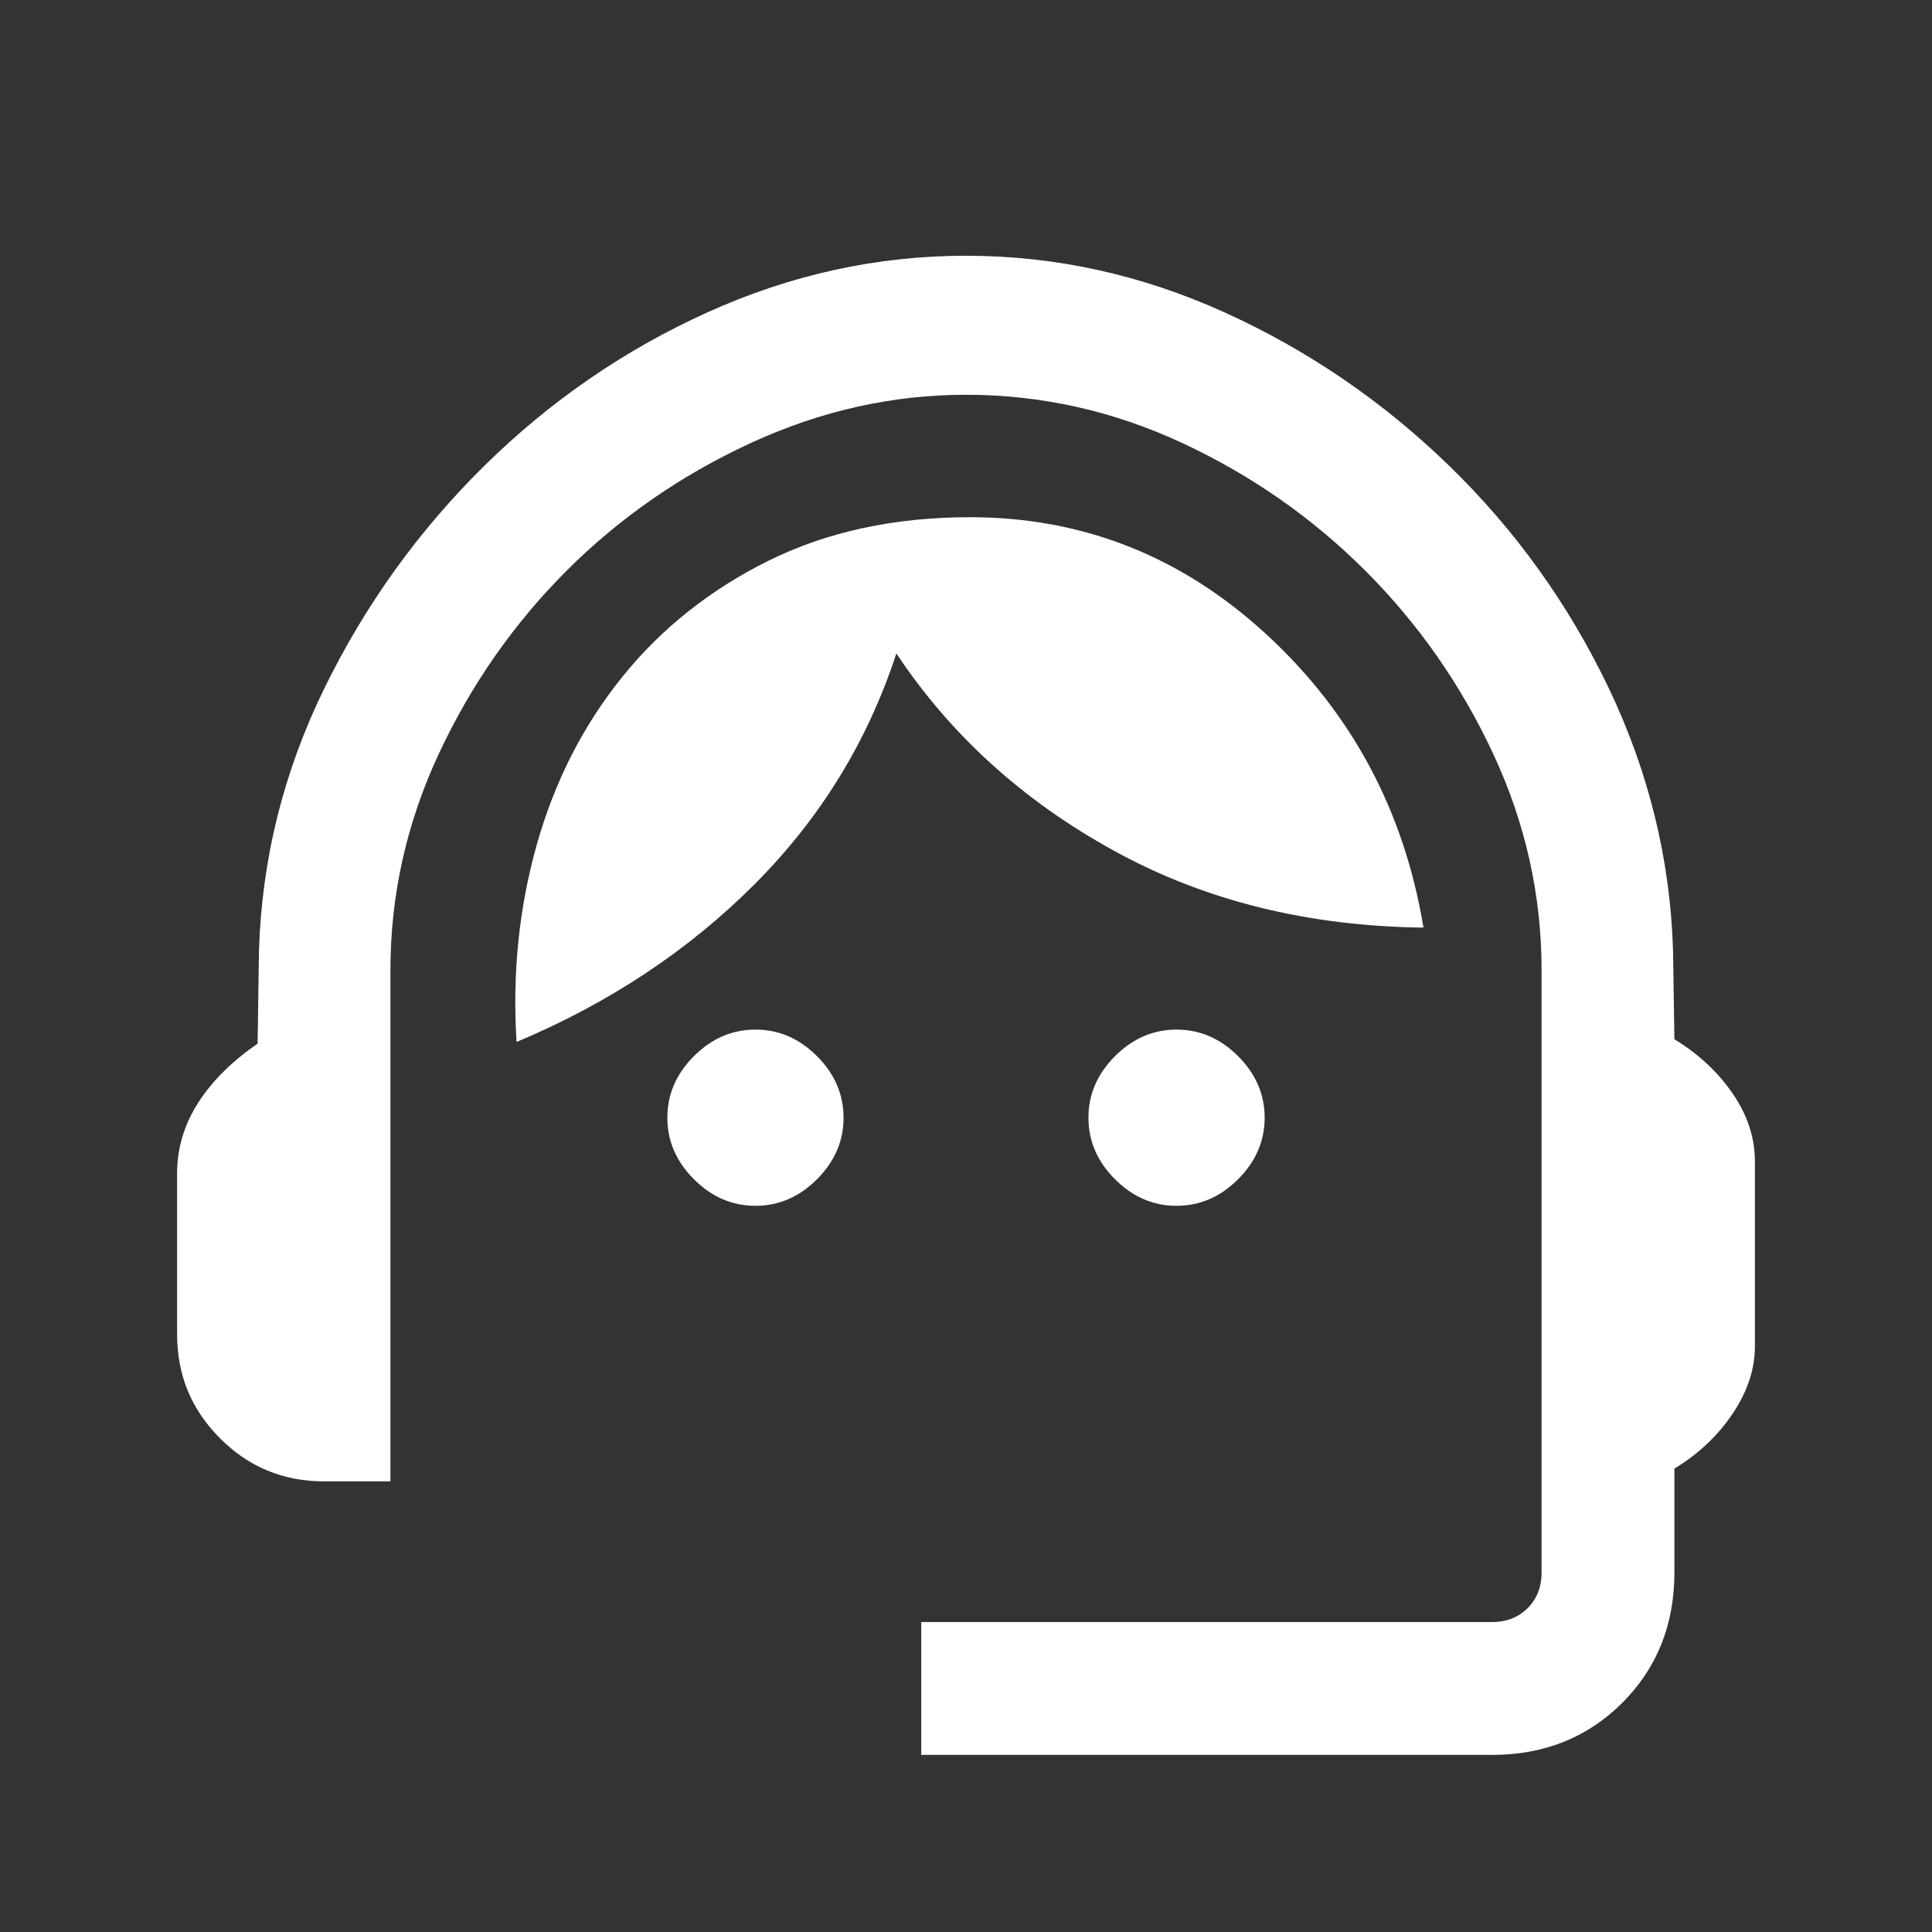 <?xml version="1.0" encoding="UTF-8"?> <svg xmlns="http://www.w3.org/2000/svg" width="24" height="24" viewBox="0 0 24 24" fill="none"><rect x="0" y="0" width="24" height="24" fill="#333333" stroke="none"/><mask id="mask0_507_679" style="mask-type:alpha" maskUnits="userSpaceOnUse" x="0" y="0" width="24" height="24"><rect width="24" height="24" fill="#D9D9D9"></rect></mask><g mask="url(#mask0_507_679)"><path d="M11.444 21.8V20.15H18.535C18.714 20.15 18.861 20.092 18.977 19.977C19.092 19.861 19.15 19.714 19.15 19.535V12.054C19.15 11.12 18.95 10.225 18.55 9.366C18.15 8.508 17.621 7.75 16.962 7.091C16.304 6.433 15.546 5.904 14.688 5.504C13.829 5.104 12.933 4.904 12 4.904C11.083 4.904 10.192 5.104 9.325 5.504C8.458 5.904 7.696 6.433 7.037 7.091C6.379 7.75 5.85 8.508 5.45 9.366C5.05 10.225 4.85 11.12 4.85 12.054V18.402H4.025C3.52 18.402 3.089 18.224 2.734 17.868C2.378 17.512 2.2 17.082 2.2 16.577V14.577C2.2 14.263 2.288 13.97 2.462 13.698C2.638 13.426 2.883 13.182 3.2 12.965L3.217 11.81C3.252 10.671 3.523 9.584 4.031 8.547C4.538 7.511 5.201 6.59 6.017 5.786C6.834 4.981 7.759 4.345 8.793 3.878C9.827 3.411 10.896 3.177 12 3.177C13.108 3.177 14.178 3.412 15.213 3.881C16.247 4.35 17.175 4.984 17.998 5.782C18.821 6.58 19.482 7.5 19.982 8.543C20.481 9.586 20.748 10.673 20.783 11.804L20.8 12.91C21.1 13.093 21.342 13.318 21.525 13.586C21.708 13.853 21.8 14.133 21.8 14.427V16.727C21.8 17.008 21.708 17.285 21.525 17.559C21.342 17.832 21.1 18.061 20.8 18.244V19.535C20.8 20.182 20.584 20.721 20.153 21.153C19.721 21.584 19.182 21.8 18.535 21.8H11.444ZM9.385 14.979C9.095 14.979 8.84 14.869 8.62 14.649C8.4 14.429 8.29 14.174 8.29 13.885C8.29 13.595 8.4 13.34 8.62 13.12C8.84 12.9 9.095 12.79 9.385 12.79C9.674 12.79 9.929 12.9 10.149 13.12C10.369 13.34 10.479 13.595 10.479 13.885C10.479 14.174 10.369 14.429 10.149 14.649C9.929 14.869 9.674 14.979 9.385 14.979ZM14.615 14.979C14.326 14.979 14.071 14.869 13.851 14.649C13.631 14.429 13.521 14.174 13.521 13.885C13.521 13.595 13.631 13.34 13.851 13.12C14.071 12.9 14.326 12.79 14.615 12.79C14.905 12.79 15.16 12.9 15.38 13.12C15.6 13.34 15.71 13.595 15.71 13.885C15.71 14.174 15.6 14.429 15.38 14.649C15.16 14.869 14.905 14.979 14.615 14.979ZM6.417 12.944C6.363 12.093 6.447 11.275 6.669 10.489C6.891 9.704 7.245 9.01 7.731 8.408C8.217 7.805 8.823 7.324 9.55 6.964C10.277 6.605 11.11 6.425 12.05 6.425C13.454 6.425 14.683 6.912 15.739 7.887C16.794 8.861 17.442 10.073 17.683 11.523C16.245 11.506 14.963 11.188 13.836 10.567C12.708 9.947 11.808 9.13 11.135 8.117C10.777 9.213 10.188 10.171 9.367 10.991C8.547 11.811 7.563 12.462 6.417 12.944Z" fill="white"></path></g></svg> 
